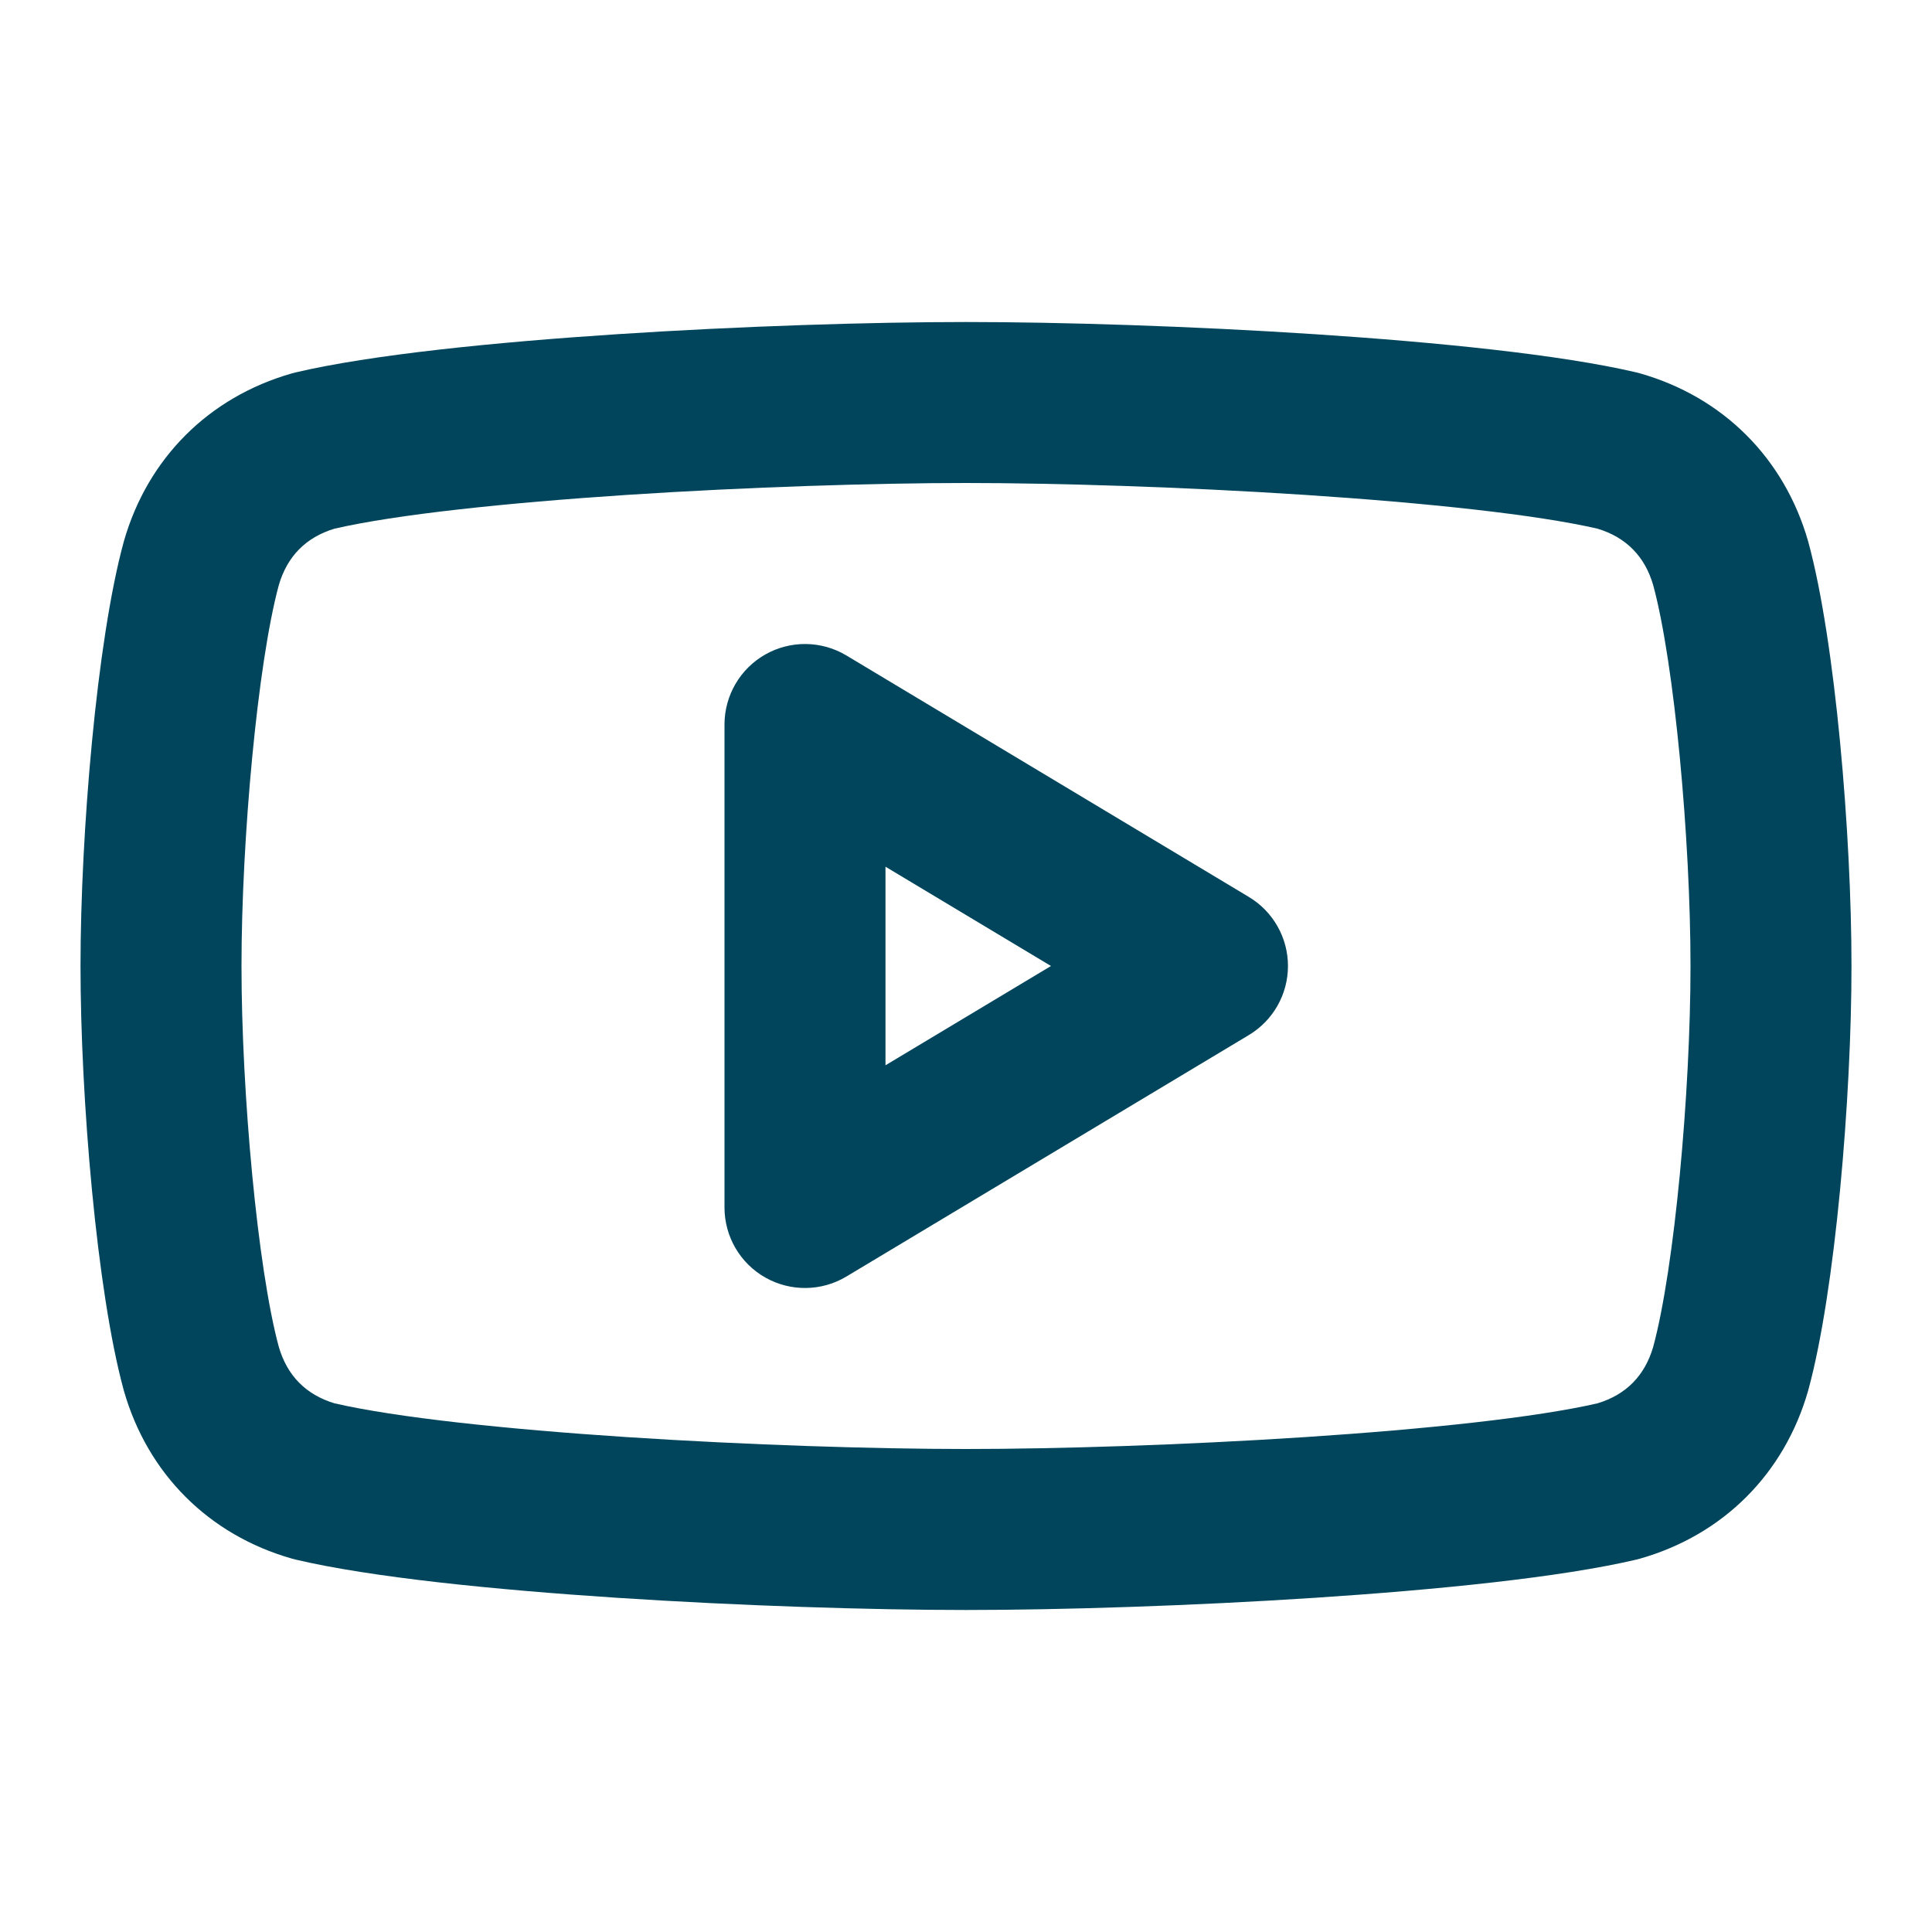 <svg width="40" height="40" viewBox="0 0 40 40" fill="none" xmlns="http://www.w3.org/2000/svg">
<path fill-rule="evenodd" clip-rule="evenodd" d="M5.772 12.116C5.945 11.519 6.333 11.125 6.924 10.946C8.199 10.652 10.468 10.412 12.984 10.246C15.492 10.082 18.122 10 20 10C21.877 10 24.508 10.082 27.016 10.246C29.532 10.412 31.801 10.652 33.076 10.946C33.667 11.125 34.055 11.519 34.228 12.116C34.669 13.742 35 17.391 35 20C35 22.609 34.669 26.259 34.228 27.884C34.055 28.481 33.667 28.875 33.076 29.054C31.801 29.348 29.532 29.589 27.016 29.754C24.508 29.918 21.877 30 20 30C18.122 30 15.492 29.918 12.984 29.754C10.468 29.589 8.199 29.348 6.924 29.054C6.333 28.875 5.945 28.481 5.772 27.884C5.331 26.259 5 22.609 5 20C5 17.391 5.331 13.742 5.772 12.116ZM12.766 33.08C15.341 33.249 18.044 33.333 20 33.333C21.956 33.333 24.659 33.249 27.234 33.08C29.773 32.913 32.315 32.658 33.882 32.289C33.907 32.283 33.932 32.276 33.958 32.269C35.678 31.778 36.944 30.512 37.436 28.791L37.436 28.791L37.441 28.772C37.999 26.726 38.333 22.719 38.333 20C38.333 17.281 37.999 13.274 37.441 11.228L37.441 11.228L37.436 11.209C36.944 9.489 35.678 8.222 33.958 7.731C33.932 7.724 33.907 7.717 33.882 7.711C32.315 7.343 29.773 7.087 27.234 6.92C24.659 6.751 21.956 6.667 20 6.667C18.044 6.667 15.341 6.751 12.766 6.92C10.227 7.087 7.684 7.343 6.118 7.711C6.093 7.717 6.067 7.724 6.042 7.731C4.322 8.222 3.055 9.489 2.564 11.209L2.564 11.209L2.559 11.228C2.001 13.274 1.667 17.281 1.667 20C1.667 22.719 2.001 26.726 2.559 28.772L2.558 28.772L2.564 28.791C3.055 30.512 4.322 31.778 6.042 32.269C6.067 32.276 6.093 32.283 6.118 32.289C7.684 32.658 10.227 32.913 12.766 33.08ZM17.524 13.571C17.009 13.262 16.368 13.254 15.845 13.55C15.323 13.846 15 14.4 15 15V25C15 25.601 15.323 26.155 15.845 26.45C16.368 26.746 17.009 26.738 17.524 26.429L25.857 21.429C26.359 21.128 26.666 20.585 26.666 20C26.666 19.415 26.359 18.872 25.857 18.571L17.524 13.571ZM21.76 20L18.333 22.056V17.944L21.76 20Z" fill="#00455B"/>
</svg>
